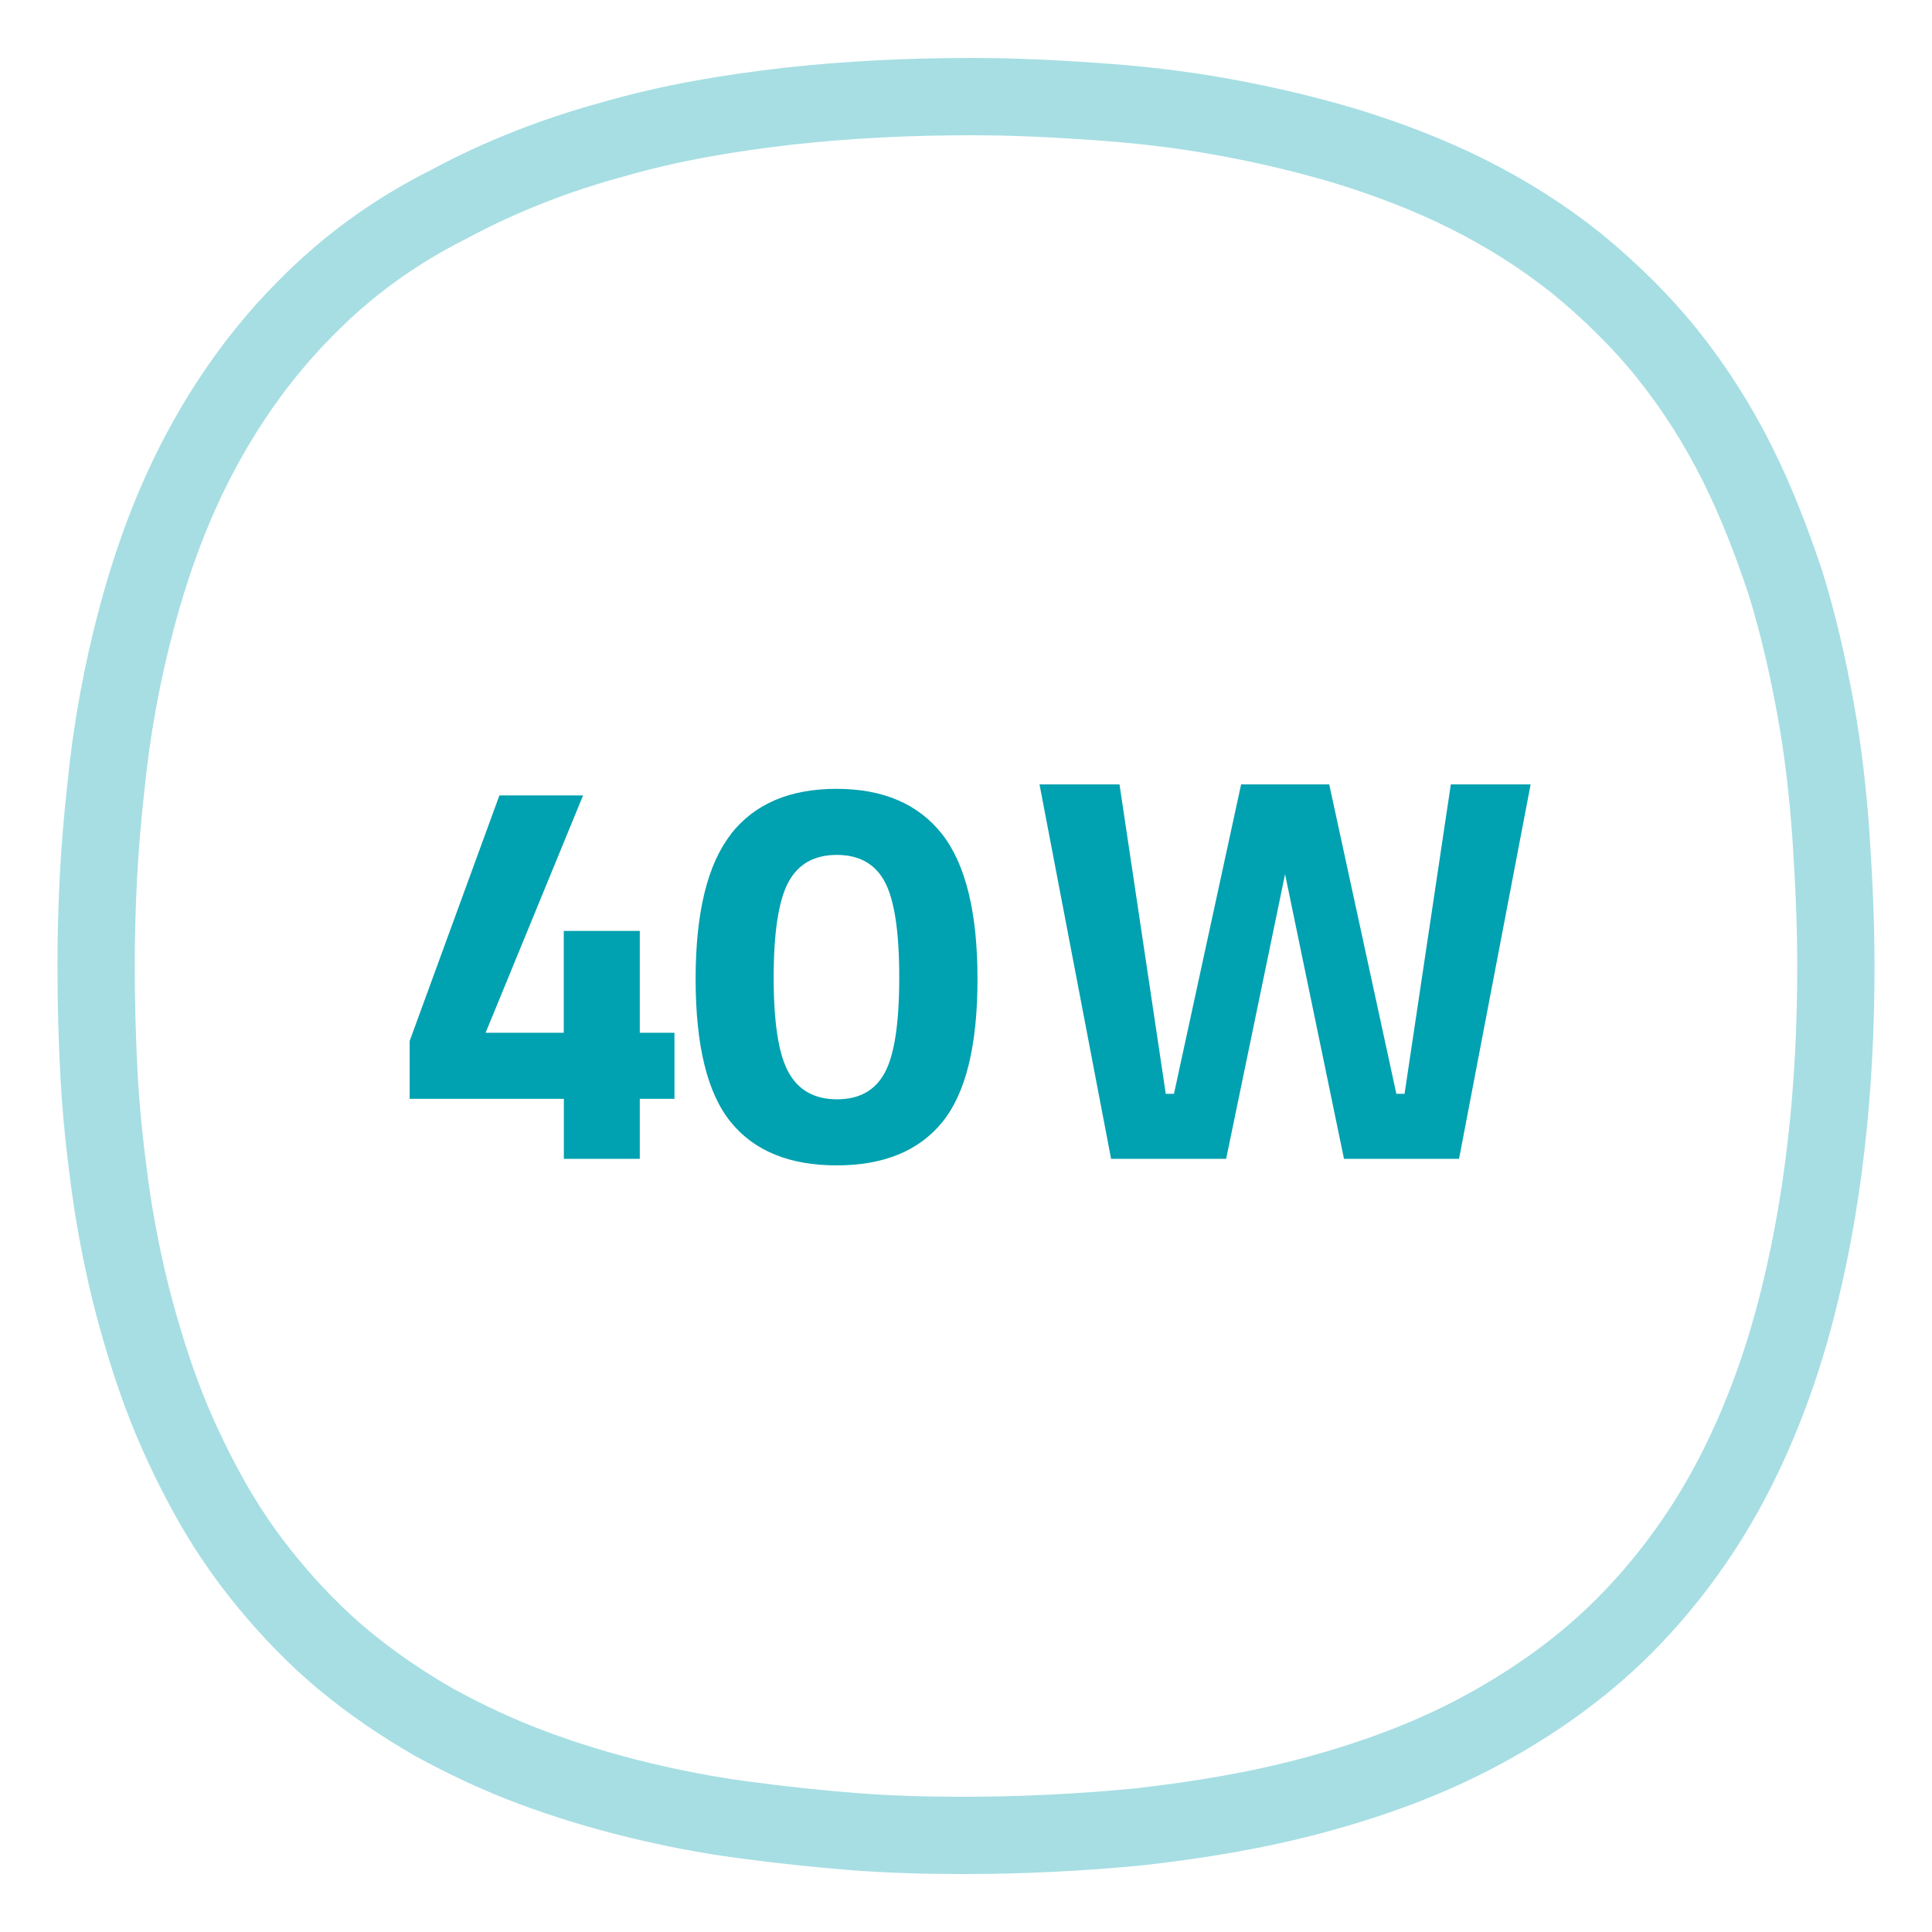 <?xml version="1.0" encoding="UTF-8"?><svg id="FUNKCE_-_ikony" xmlns="http://www.w3.org/2000/svg" viewBox="0 0 200 200"><defs><style>.cls-1{fill:none;isolation:isolate;opacity:.35;stroke:#00a1b0;stroke-miterlimit:10;stroke-width:8px;}.cls-2{fill:#00a1b0;stroke-width:0px;}</style></defs><g id="ICO_-_50h_battery"><path class="cls-1" d="M99.65,190c6.1,0,12.3-.3,18.4-.9,6.1-.7,12.2-1.7,18.1-3.3,5.9-1.6,11.7-3.7,17.1-6.6,5.4-2.9,10.5-6.5,14.8-10.8s8-9.3,10.9-14.7c2.9-5.4,5.1-11.2,6.7-17.1,1.6-5.9,2.7-12,3.4-18.1.7-6.1,1-12.3,1-18.4,0-4.5-.2-8.9-.5-13.4-.3-4.4-.8-8.9-1.6-13.3-.8-4.4-1.8-8.8-3.1-13-1.4-4.2-3-8.4-5-12.4s-4.4-7.8-7.2-11.3-6-6.6-9.4-9.4c-3.5-2.8-7.3-5.2-11.3-7.2s-8.2-3.6-12.4-4.9c-4.3-1.3-8.6-2.3-13-3.1-4.4-.8-8.8-1.3-13.3-1.6-4.2-.3-8.4-.5-12.7-.5-6.4,0-12.7.3-19,1-6.1.7-12.1,1.7-18,3.4-5.9,1.6-11.6,3.8-17,6.7-5.6,2.8-10.6,6.4-14.9,10.8-4.3,4.3-7.9,9.3-10.8,14.7s-5,11.1-6.6,17c-1.6,5.9-2.7,11.9-3.3,18-.7,6.2-1,12.3-1,18.4,0,3.8.1,7.5.3,11.3.2,3.7.6,7.5,1.1,11.2s1.2,7.4,2.1,11.1c.9,3.6,2,7.3,3.3,10.8s2.9,6.9,4.7,10.2c1.8,3.3,3.9,6.4,6.3,9.3,2.4,2.9,5,5.6,7.9,8,2.9,2.4,6,4.5,9.3,6.4,3.3,1.8,6.7,3.4,10.2,4.7s7.1,2.4,10.8,3.3c3.7.9,7.3,1.6,11.1,2.1,3.7.5,7.5.9,11.2,1.2,3.9.3,7.6.4,11.4.4Z"/></g><path class="cls-2" d="M58.37,119.96v-6.21h-15.96v-5.99l9.29-25.42h8.66l-10.09,24.57h8.09v-10.54h7.87v10.54h3.59v6.84h-3.59v6.21h-7.87Z"/><path class="cls-2" d="M75.67,86.33c2.45-3.12,6.09-4.67,10.92-4.67s8.46,1.56,10.92,4.67c2.45,3.12,3.68,8.12,3.68,15.02s-1.22,11.84-3.65,14.82c-2.43,2.98-6.08,4.47-10.94,4.47s-8.51-1.49-10.94-4.47c-2.43-2.98-3.65-7.92-3.65-14.82s1.23-11.9,3.68-15.02ZM93.09,101.18c0-4.69-.49-7.98-1.48-9.86-.99-1.88-2.65-2.82-4.99-2.82s-4.01.95-5.02,2.85c-1.01,1.9-1.51,5.19-1.51,9.86s.51,7.94,1.54,9.8c1.03,1.86,2.7,2.79,5.02,2.79s3.97-.93,4.96-2.79c.99-1.86,1.48-5.14,1.48-9.83Z"/><path class="cls-2" d="M107.62,81.2h8.27l4.79,32.03h.85l6.95-32.03h9.12l6.95,32.03h.85l4.79-32.03h8.26l-7.41,38.76h-11.91l-6.1-29.47-6.1,29.47h-11.91l-7.41-38.76Z"/></svg>